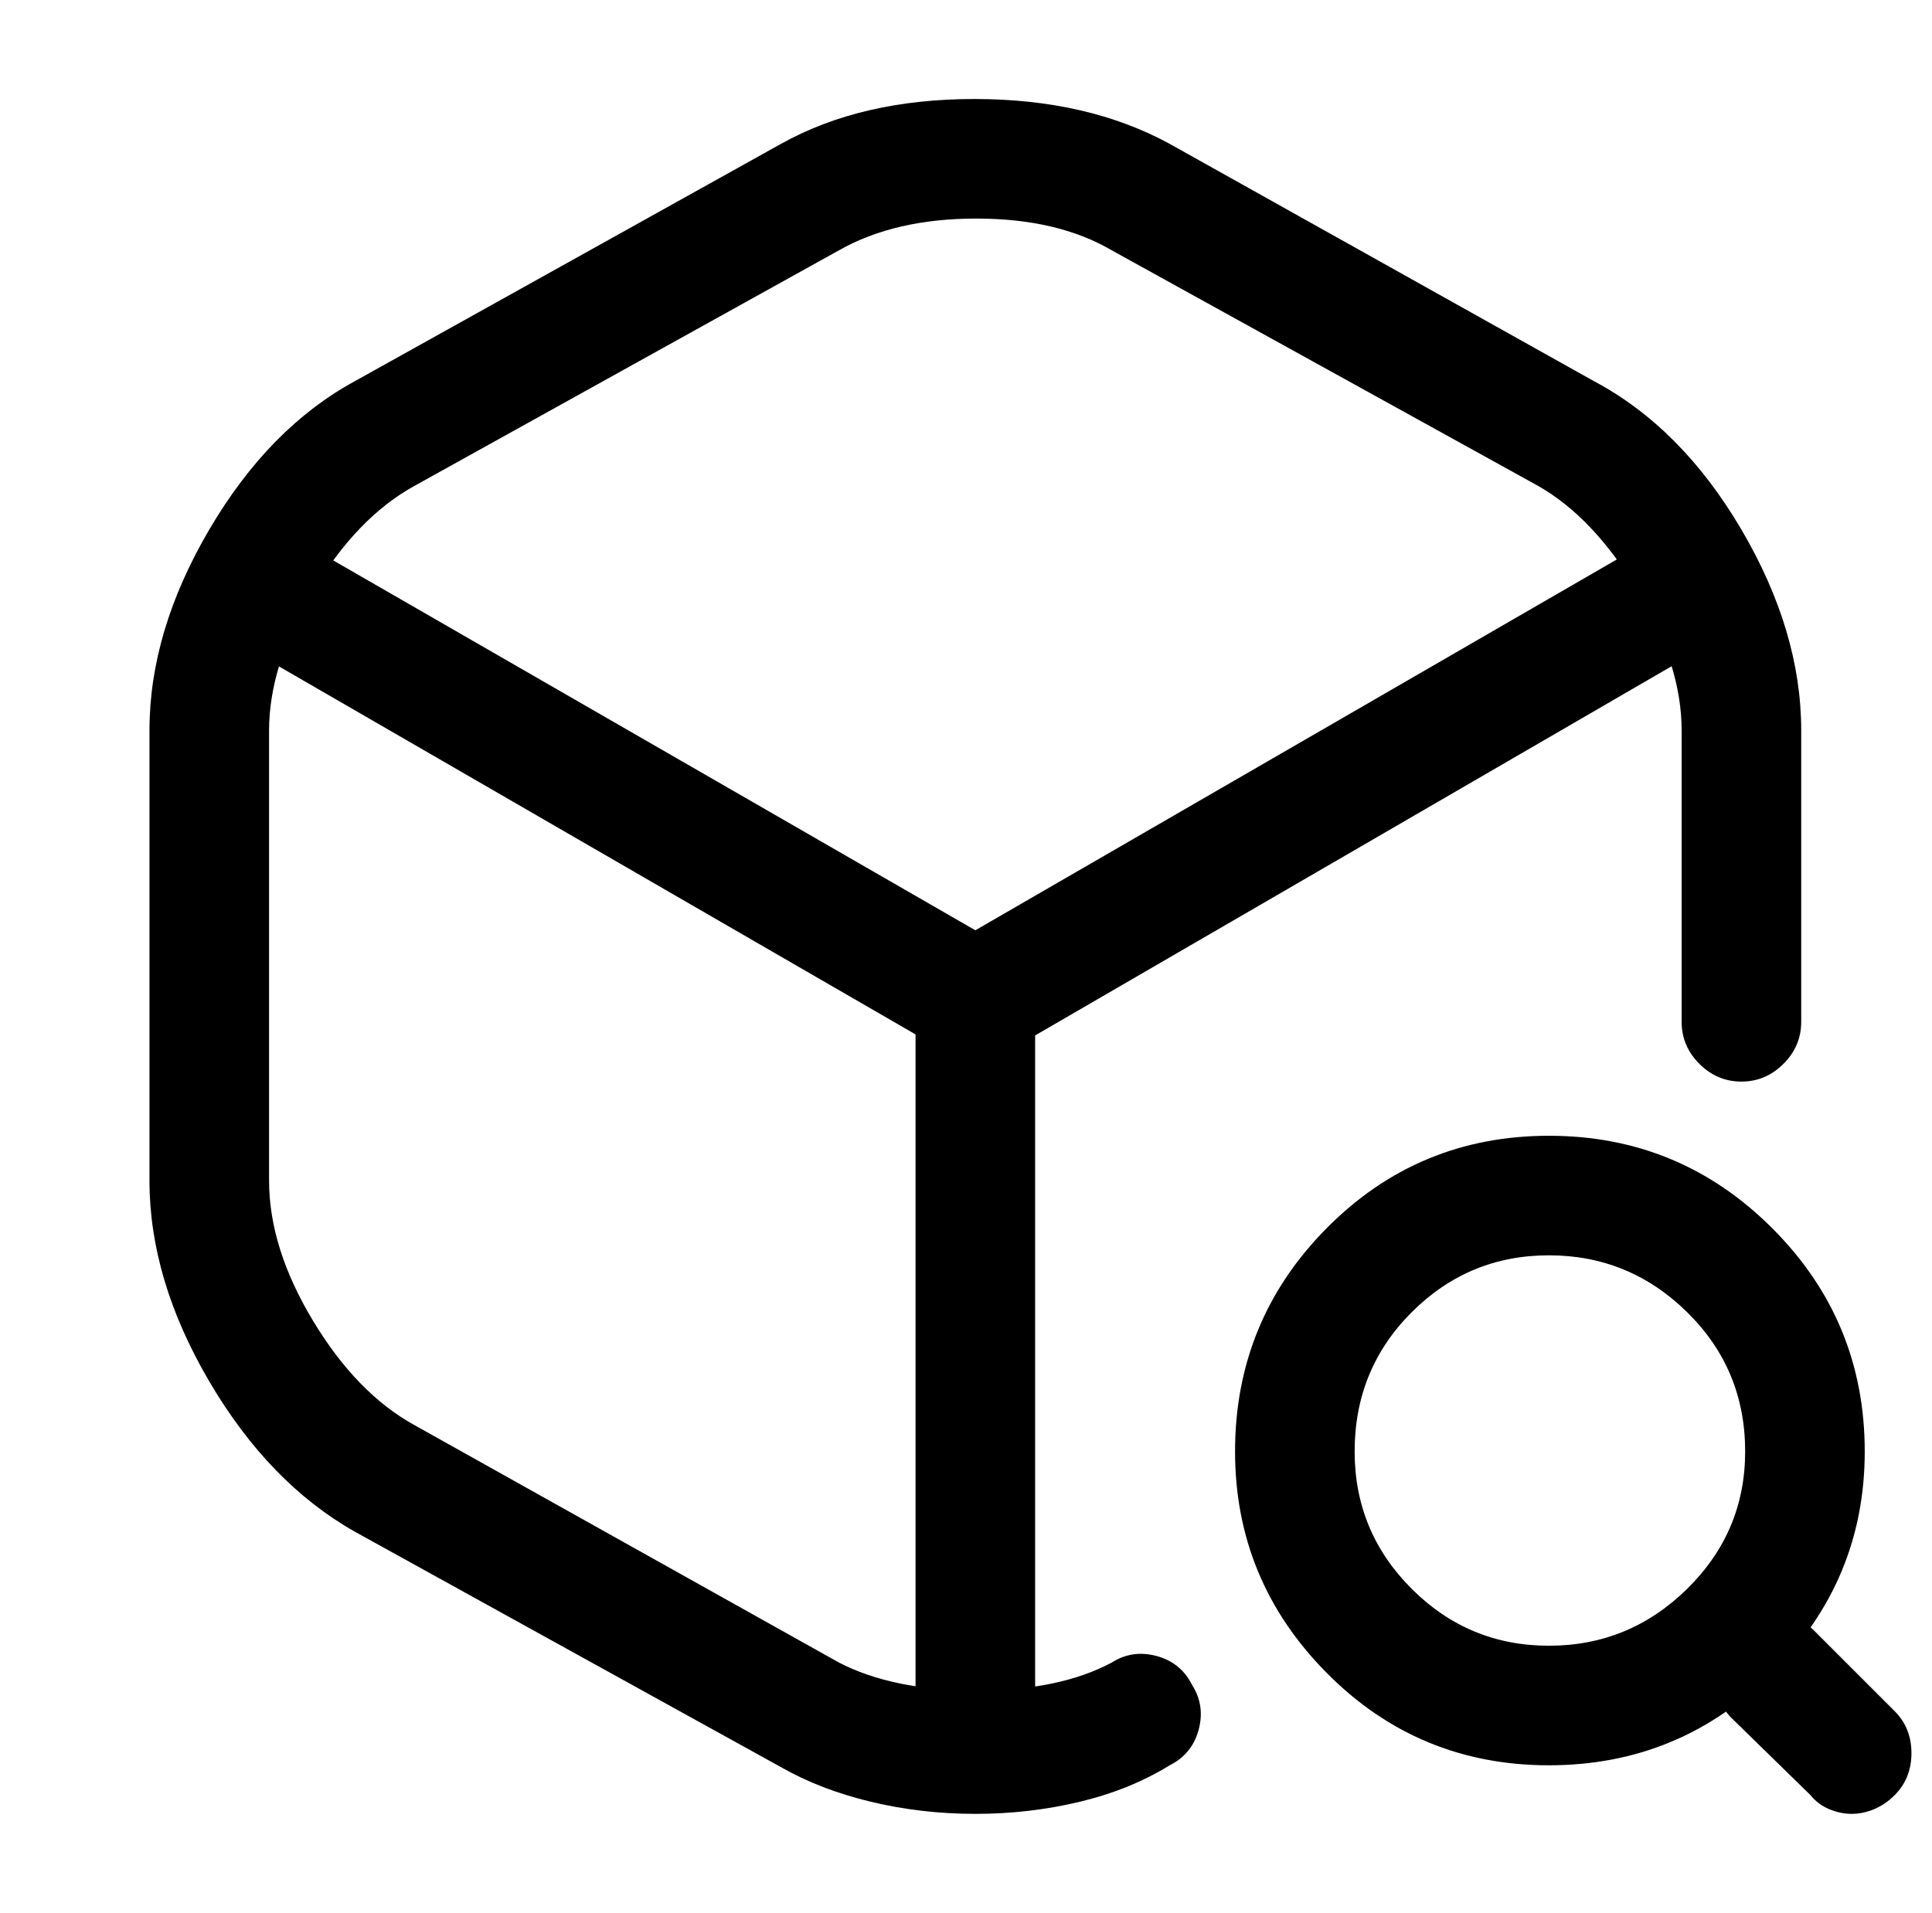 <?xml version="1.0" standalone="no"?>
<!DOCTYPE svg PUBLIC "-//W3C//DTD SVG 1.1//EN" "http://www.w3.org/Graphics/SVG/1.1/DTD/svg11.dtd" >
<svg xmlns="http://www.w3.org/2000/svg" xmlns:xlink="http://www.w3.org/1999/xlink" version="1.1" viewBox="-10 0 1034 1024">
   <path fill="currentColor"
d="M512 567q-4 0 -8 -1t-8 -3l-377 -218q-12 -7 -15 -19.5t3 -24.5q7 -11 20 -14.5t24 3.5l361 208l358 -207q12 -7 25 -3.5t19 15.5q7 11 3.5 24t-14.5 19l-374 217q-5 2 -9 3t-8 1v0zM512 954q-13 0 -22.5 -9.5t-9.5 -22.5v-387q0 -13 9.5 -22.5t22.5 -9.5t22.5 9.5
t9.5 22.5v387q0 13 -9.5 22.5t-22.5 9.5zM512 971q-29 0 -56 -6.5t-48 -18.5l-228 -126q-46 -26 -78 -80.5t-32 -107.5v-241q0 -53 32 -107.5t78 -79.5l228 -127q43 -24 103.5 -24t104.5 24l227 127q47 25 79 79.5t32 107.5v156q0 13 -9.5 22.5t-22.5 9.5t-22.5 -9.5
t-9.5 -22.5v-156q0 -35 -23.5 -74.5t-53.5 -56.5l-228 -126q-29 -17 -72.5 -17t-73.5 17l-227 126q-31 17 -54.5 56.5t-23.5 74.5v241q0 36 23.5 75t54.5 56l227 127q29 15 73.5 15t72.5 -15q11 -7 24 -3.5t19 15.5q7 11 3.5 24t-15.5 19q-21 13 -48 19.5t-56 6.5v0z
M819 945q-70 0 -119 -49.5t-49 -118.5q0 -70 49 -119.5t119 -49.5t119.5 49.5t49.5 119.5q0 69 -49.5 118.5t-119.5 49.5zM819 672q-43 0 -73.5 30.5t-30.5 74.5q0 43 30.5 73.5t73.5 30.5t74 -30.5t31 -73.5q0 -44 -31 -74.5t-74 -30.5zM981 971q-6 0 -12 -2.5t-10 -7.5
l-43 -42q-9 -10 -9 -23t9 -23q9 -9 22.5 -9t22.5 9l43 43q9 9 9 22.5t-9 22.5q-5 5 -11 7.5t-12 2.5v0z" />
</svg>

